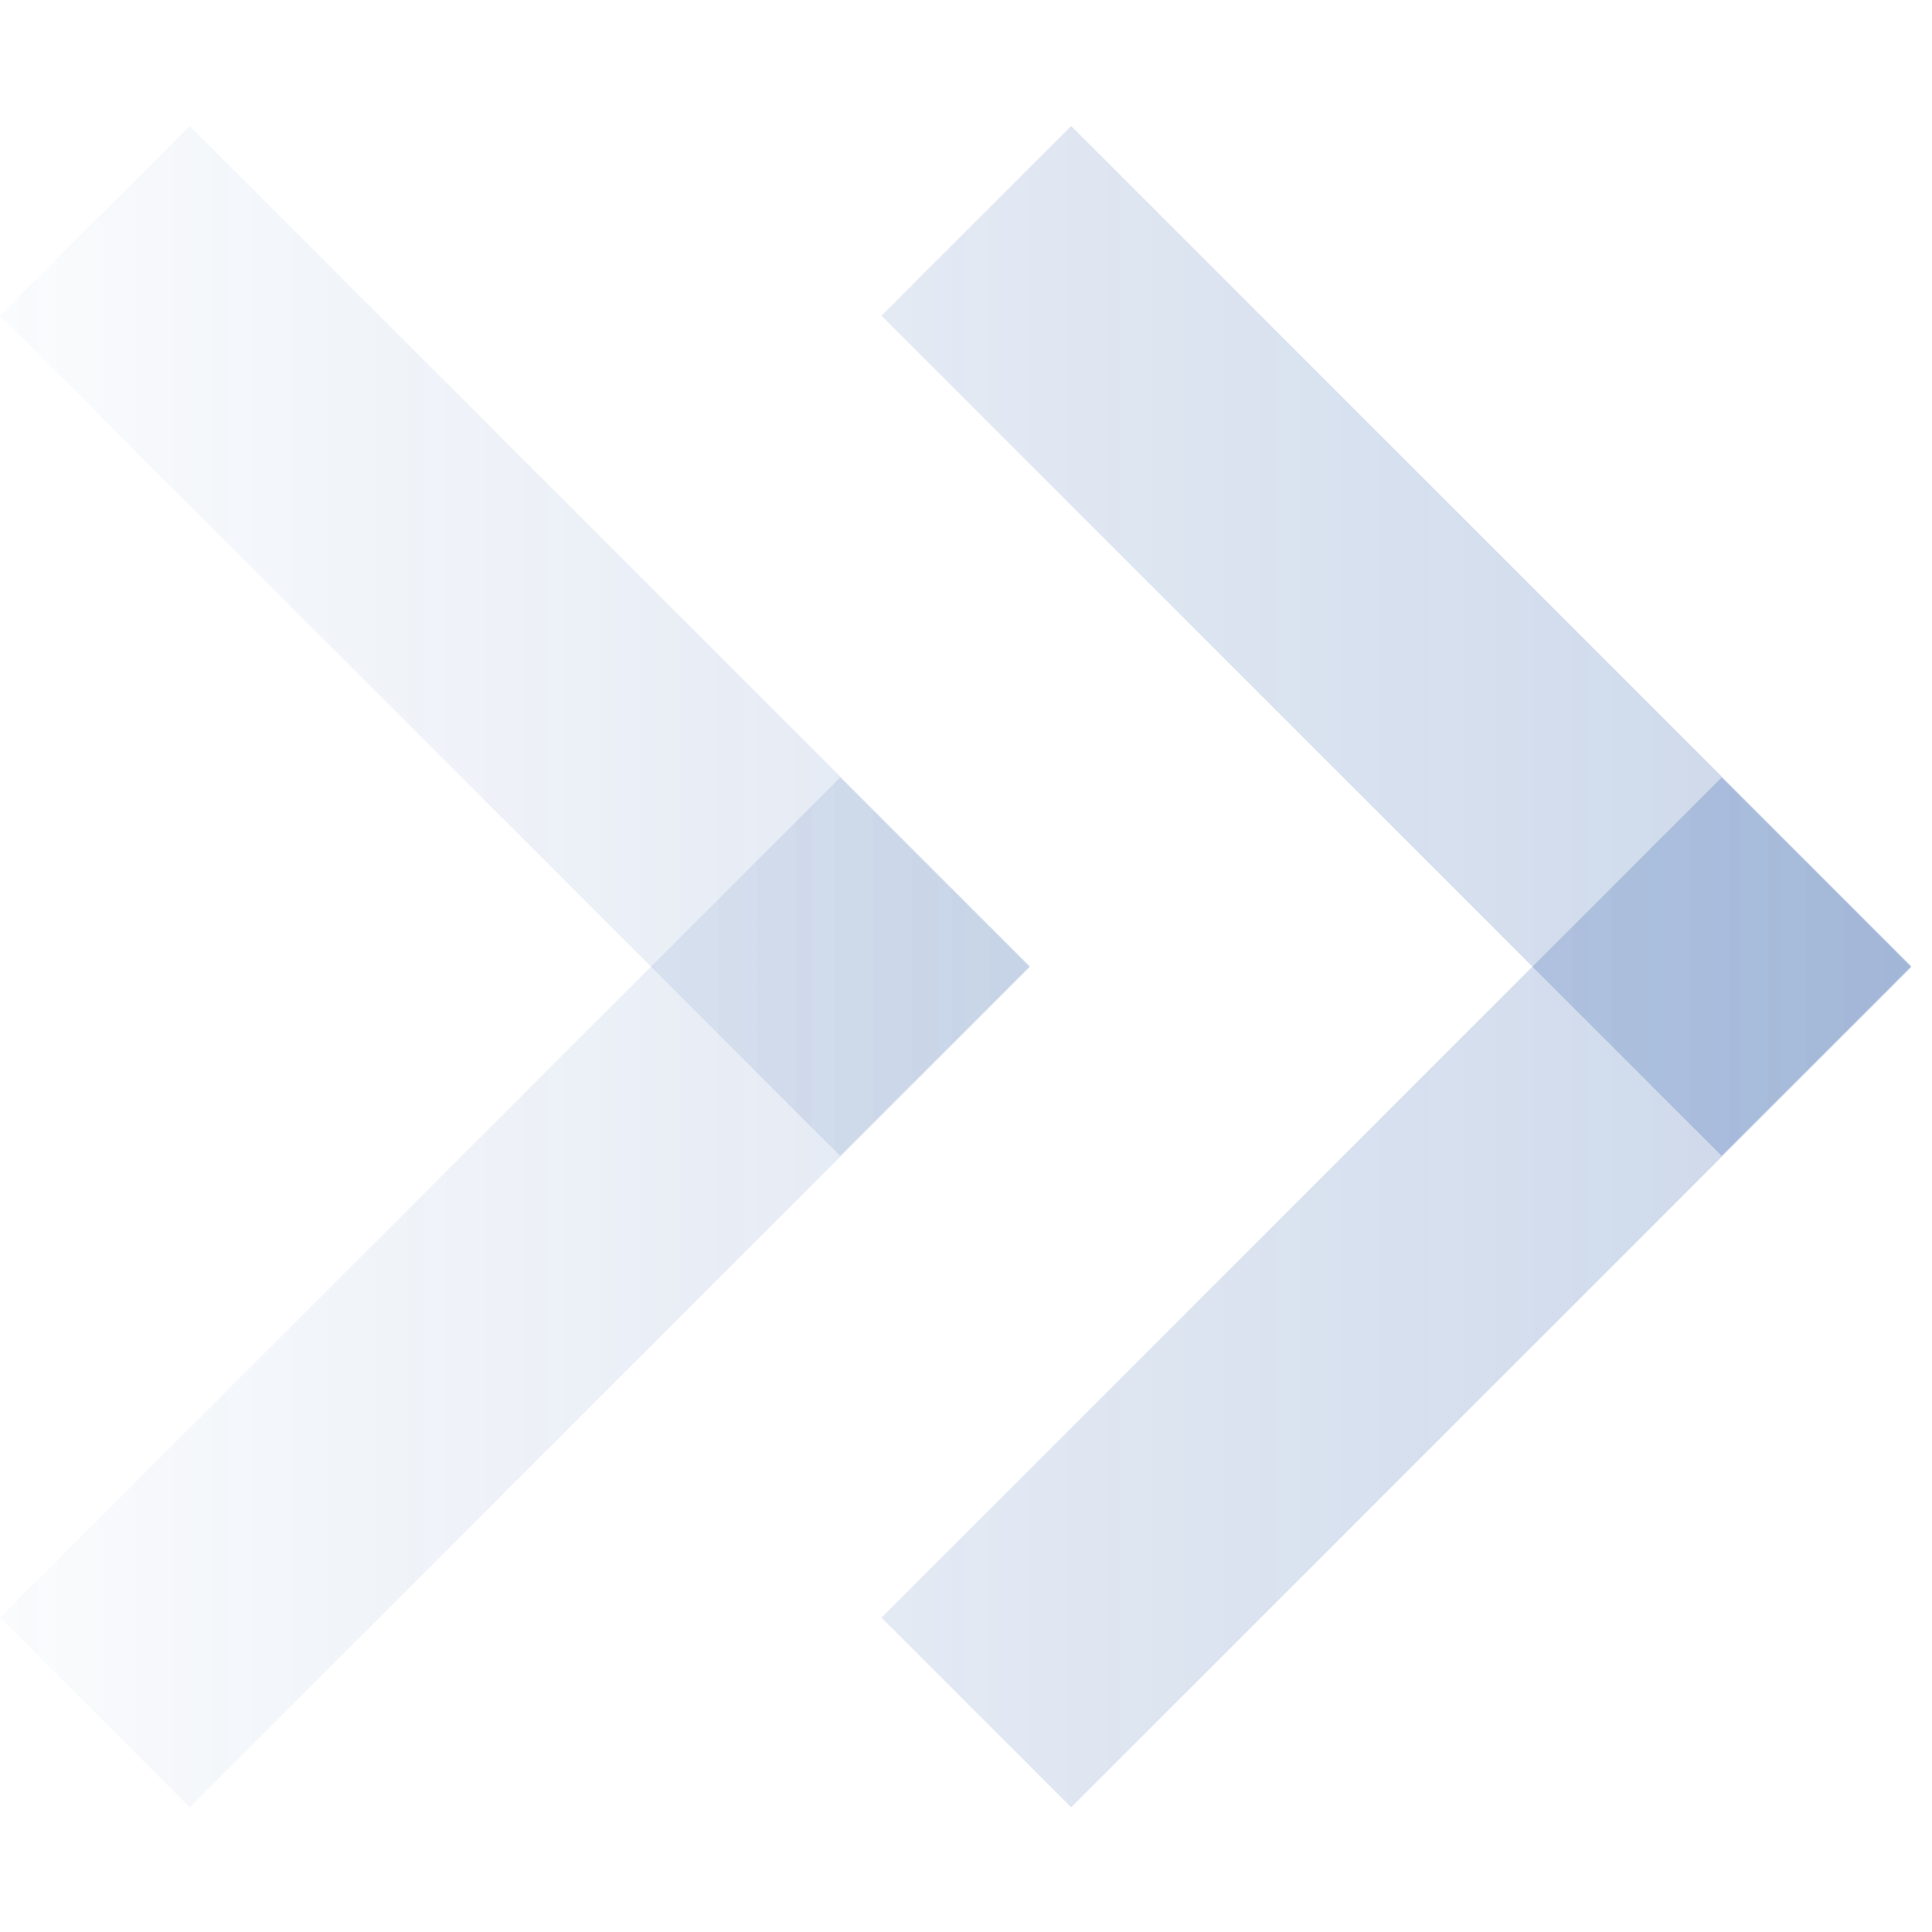 <svg width="92" height="92" viewBox="0 0 92 92" fill="none" xmlns="http://www.w3.org/2000/svg">
<path d="M9.033 6L49.038 46.005L40.005 55.038L0 15.033L9.033 6Z" fill="url(#paint0_linear_23_560)" fill-opacity="0.3"/>
<path d="M51.008 6L91.013 46.005L81.98 55.038L41.975 15.033L51.008 6Z" fill="url(#paint1_linear_23_560)" fill-opacity="0.3"/>
<path d="M7.33167e-05 77.03L40.005 37.025L49.038 46.058L9.033 86.063L7.33167e-05 77.03Z" fill="url(#paint2_linear_23_560)" fill-opacity="0.3"/>
<path d="M41.975 77.03L81.98 37.025L91.013 46.058L51.008 86.063L41.975 77.03Z" fill="url(#paint3_linear_23_560)" fill-opacity="0.3"/>
<defs>
<linearGradient id="paint0_linear_23_560" x1="-9.294" y1="46.395" x2="132.275" y2="46.395" gradientUnits="userSpaceOnUse">
<stop stop-color="#084099" stop-opacity="0"/>
<stop offset="1" stop-color="#084099"/>
</linearGradient>
<linearGradient id="paint1_linear_23_560" x1="-9.294" y1="46.395" x2="132.275" y2="46.395" gradientUnits="userSpaceOnUse">
<stop stop-color="#084099" stop-opacity="0"/>
<stop offset="1" stop-color="#084099"/>
</linearGradient>
<linearGradient id="paint2_linear_23_560" x1="-9.294" y1="46.395" x2="132.275" y2="46.395" gradientUnits="userSpaceOnUse">
<stop stop-color="#084099" stop-opacity="0"/>
<stop offset="1" stop-color="#084099"/>
</linearGradient>
<linearGradient id="paint3_linear_23_560" x1="-9.294" y1="46.395" x2="132.275" y2="46.395" gradientUnits="userSpaceOnUse">
<stop stop-color="#084099" stop-opacity="0"/>
<stop offset="1" stop-color="#084099"/>
</linearGradient>
</defs>
</svg>
